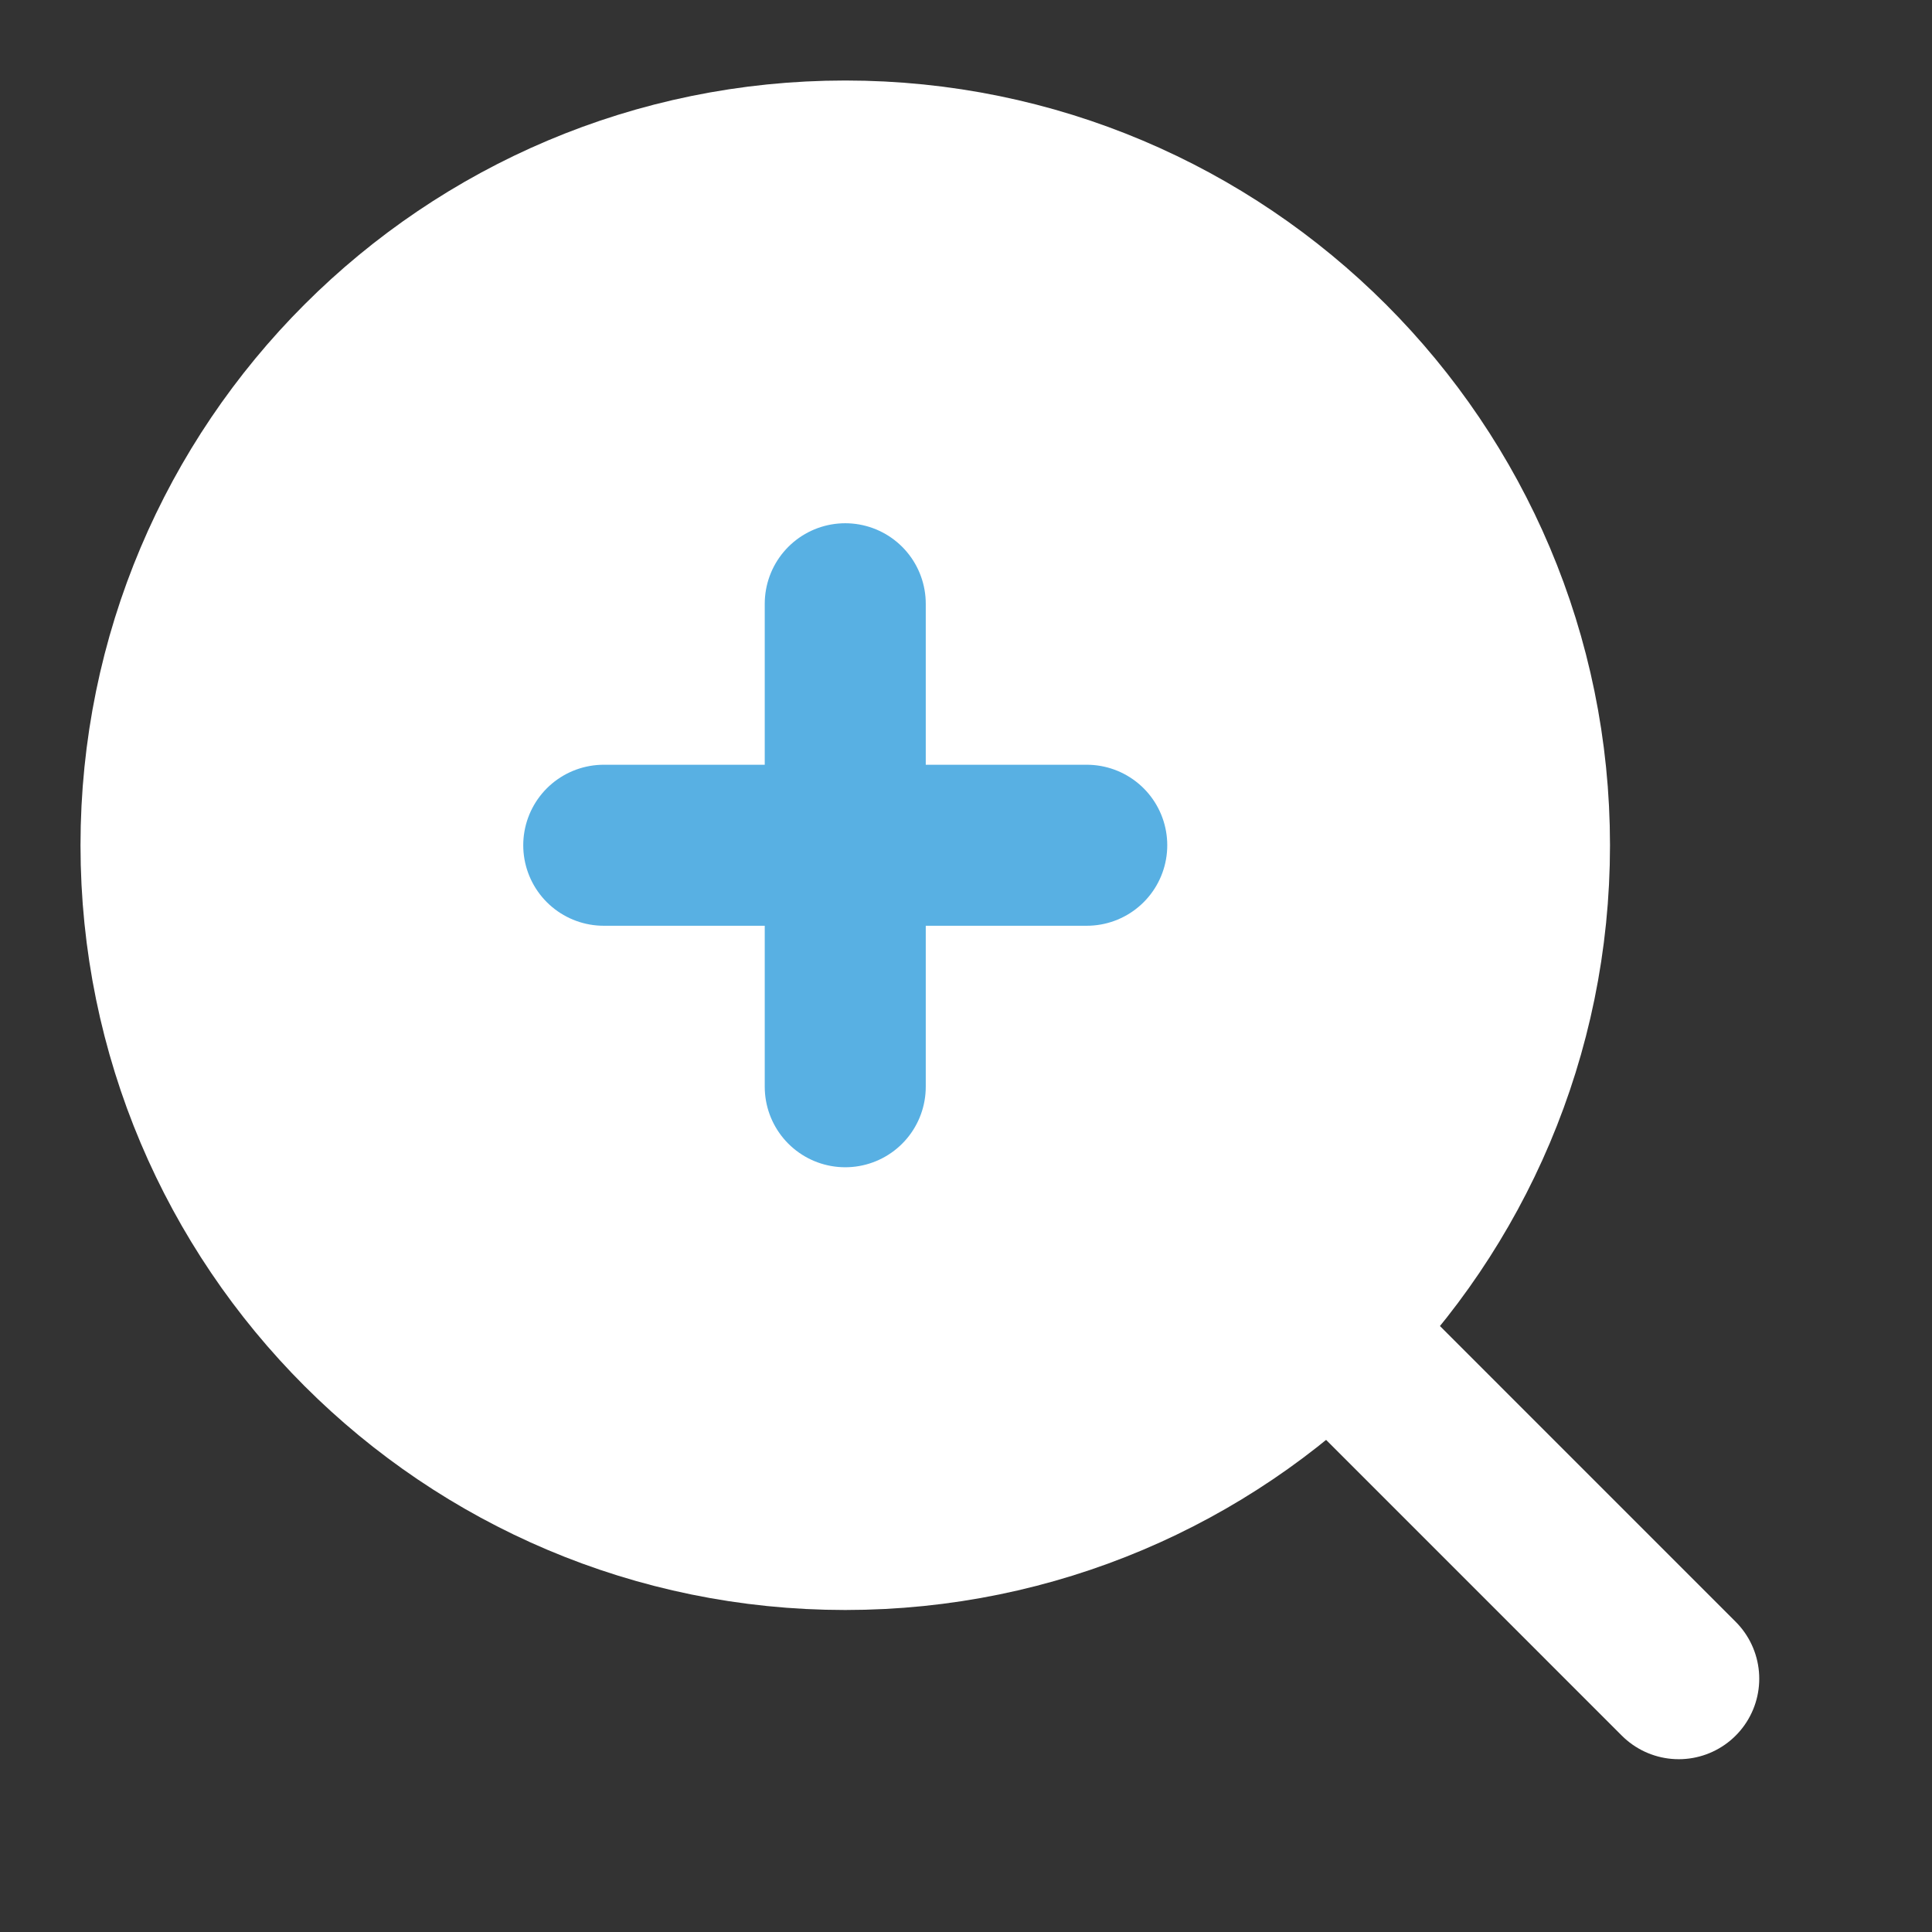 <?xml version="1.0" encoding="UTF-8"?> <svg xmlns="http://www.w3.org/2000/svg" width="56" height="56" viewBox="0 0 56 56" fill="none"><rect x="0" y="0" width="56" height="56" fill="#333333" stroke="none"/> <path d="M24.5 44.333C35.454 44.333 44.333 35.454 44.333 24.5C44.333 13.546 35.454 4.667 24.5 4.667C13.546 4.667 4.667 13.546 4.667 24.5C4.667 35.454 13.546 44.333 24.5 44.333Z" fill="white" stroke="white" stroke-width="4.667" stroke-linejoin="round"></path> <path d="M24.5 17.5V31.5" stroke="#58B0E3" stroke-width="4.667" stroke-linecap="round" stroke-linejoin="round"></path> <path d="M17.5 24.5H31.5" stroke="#58B0E3" stroke-width="4.667" stroke-linecap="round" stroke-linejoin="round"></path> <path d="M38.76 38.758L48.659 48.658" stroke="white" stroke-width="4.667" stroke-linecap="round" stroke-linejoin="round"></path> </svg> 